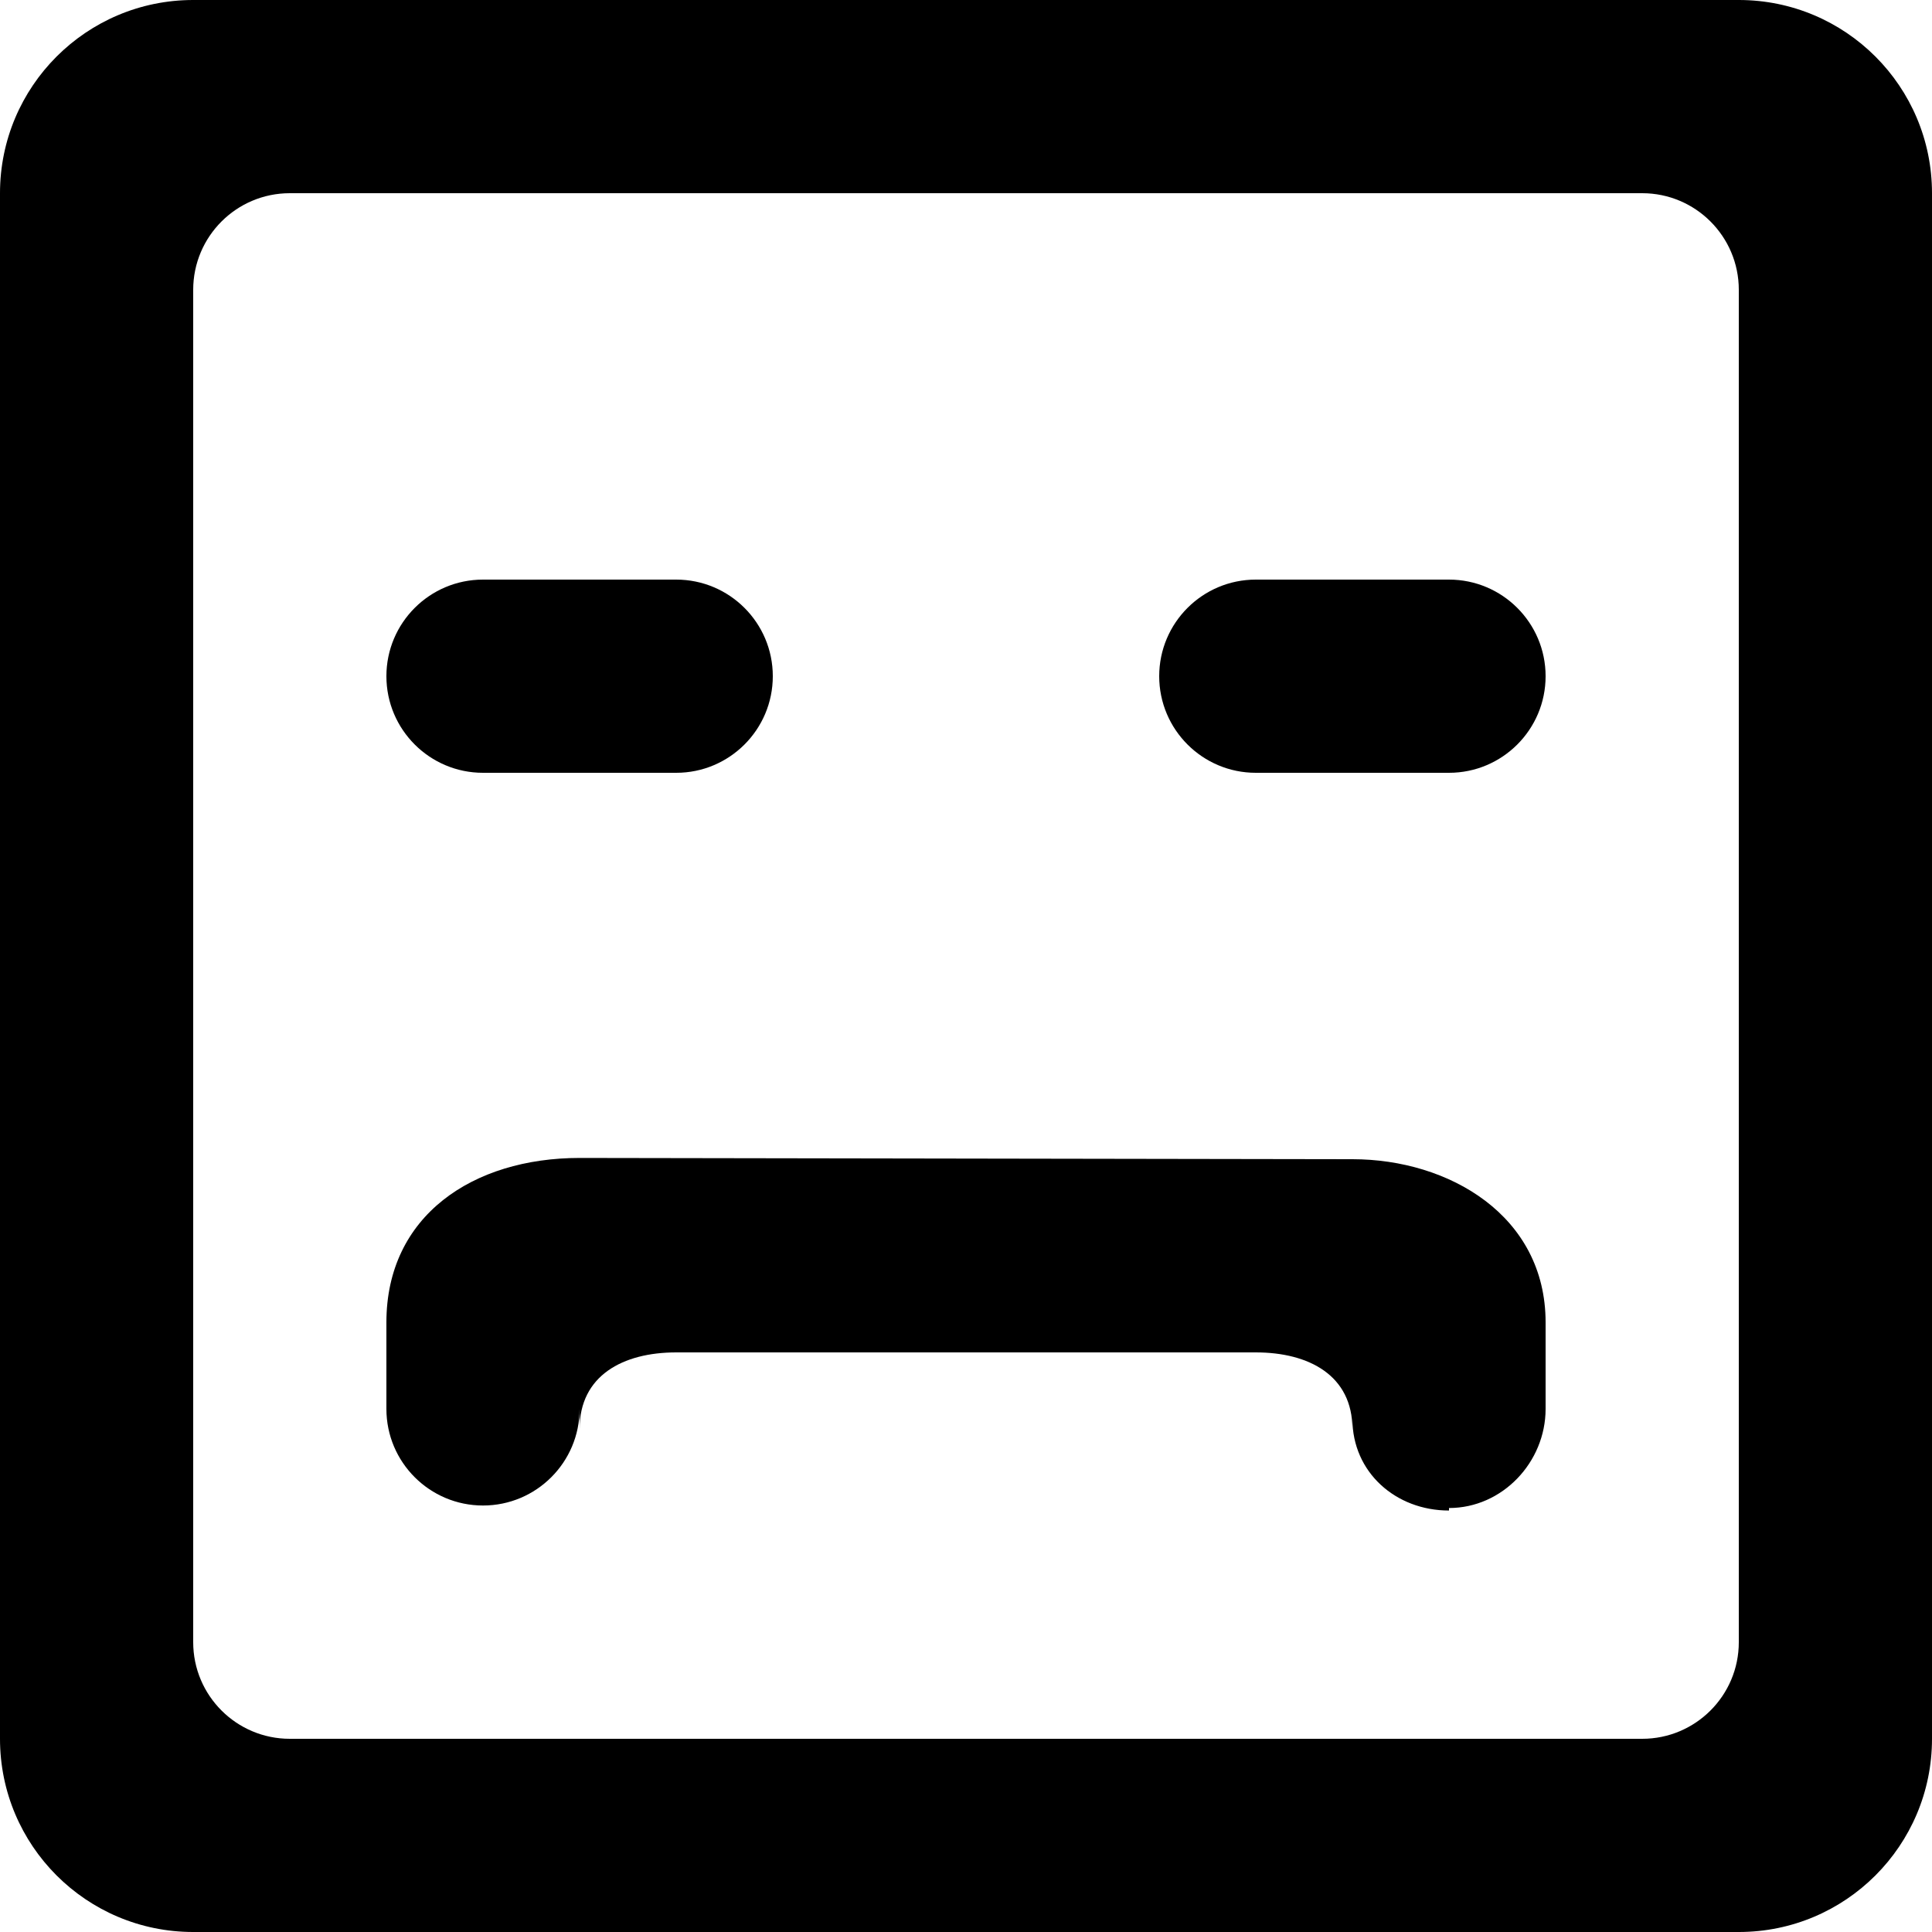 <?xml version="1.0" encoding="UTF-8" standalone="no"?>

<svg width="800px" height="800px" viewBox="0 0 20 20" version="1.1" xmlns="http://www.w3.org/2000/svg" xmlns:xlink="http://www.w3.org/1999/xlink">
    
    <title>emoji_sad_square_round [#440]</title>
    <desc>Created with Sketch.</desc>
    <defs>

</defs>
    <g id="Page-1" stroke="none" stroke-width="1" fill="none" fill-rule="evenodd">
        <g id="Dribbble-Light-Preview" transform="translate(-380, -6199)" fill="#000000">
            <g id="icons" transform="translate(56, 160)">
                <path d="M340,6046 C340,6046.552 339.552,6047 339,6047 L337,6047 C336.448,6047 336,6046.552 336,6046 C336,6045.448 336.448,6045 337,6045 L339,6045 C339.552,6045 340,6045.448 340,6046 L340,6046 Z M332,6046 C332,6046.552 331.552,6047 331,6047 L329,6047 C328.448,6047 328,6046.552 328,6046 C328,6045.448 328.448,6045 329,6045 L331,6045 C331.552,6045 332,6045.448 332,6046 L332,6046 Z M340,6052.689 L340,6053.585 C340,6054.137 339.552,6054.611 339,6054.611 L339,6054.637 C338.448,6054.637 338,6054.241 338,6053.689 L338,6053.792 C338,6053.24 337.552,6053 337,6053 L331,6053 C330.448,6053 330,6053.24 330,6053.792 L330,6053.585 C330,6054.137 329.552,6054.585 329,6054.585 C328.448,6054.585 328,6054.137 328,6053.585 L328,6052.689 C328,6051.584 328.896,6050.987 330,6050.987 L338,6051 C339,6051 340,6051.584 340,6052.689 L340,6052.689 Z M342,6056 C342,6056.552 341.552,6057 341,6057 L327,6057 C326.448,6057 326,6056.552 326,6056 L326,6042 C326,6041.448 326.448,6041 327,6041 L341,6041 C341.552,6041 342,6041.448 342,6042 L342,6056 Z M344,6041 C344,6039.895 343.105,6039 342,6039 L326,6039 C324.895,6039 324,6039.895 324,6041 L324,6057 C324,6058.105 324.895,6059 326,6059 L342,6059 C343.105,6059 344,6058.105 344,6057 L344,6041 Z" id="emoji_sad_square_round-[#440]">

</path>
            </g>
        </g>
    </g>
</svg>